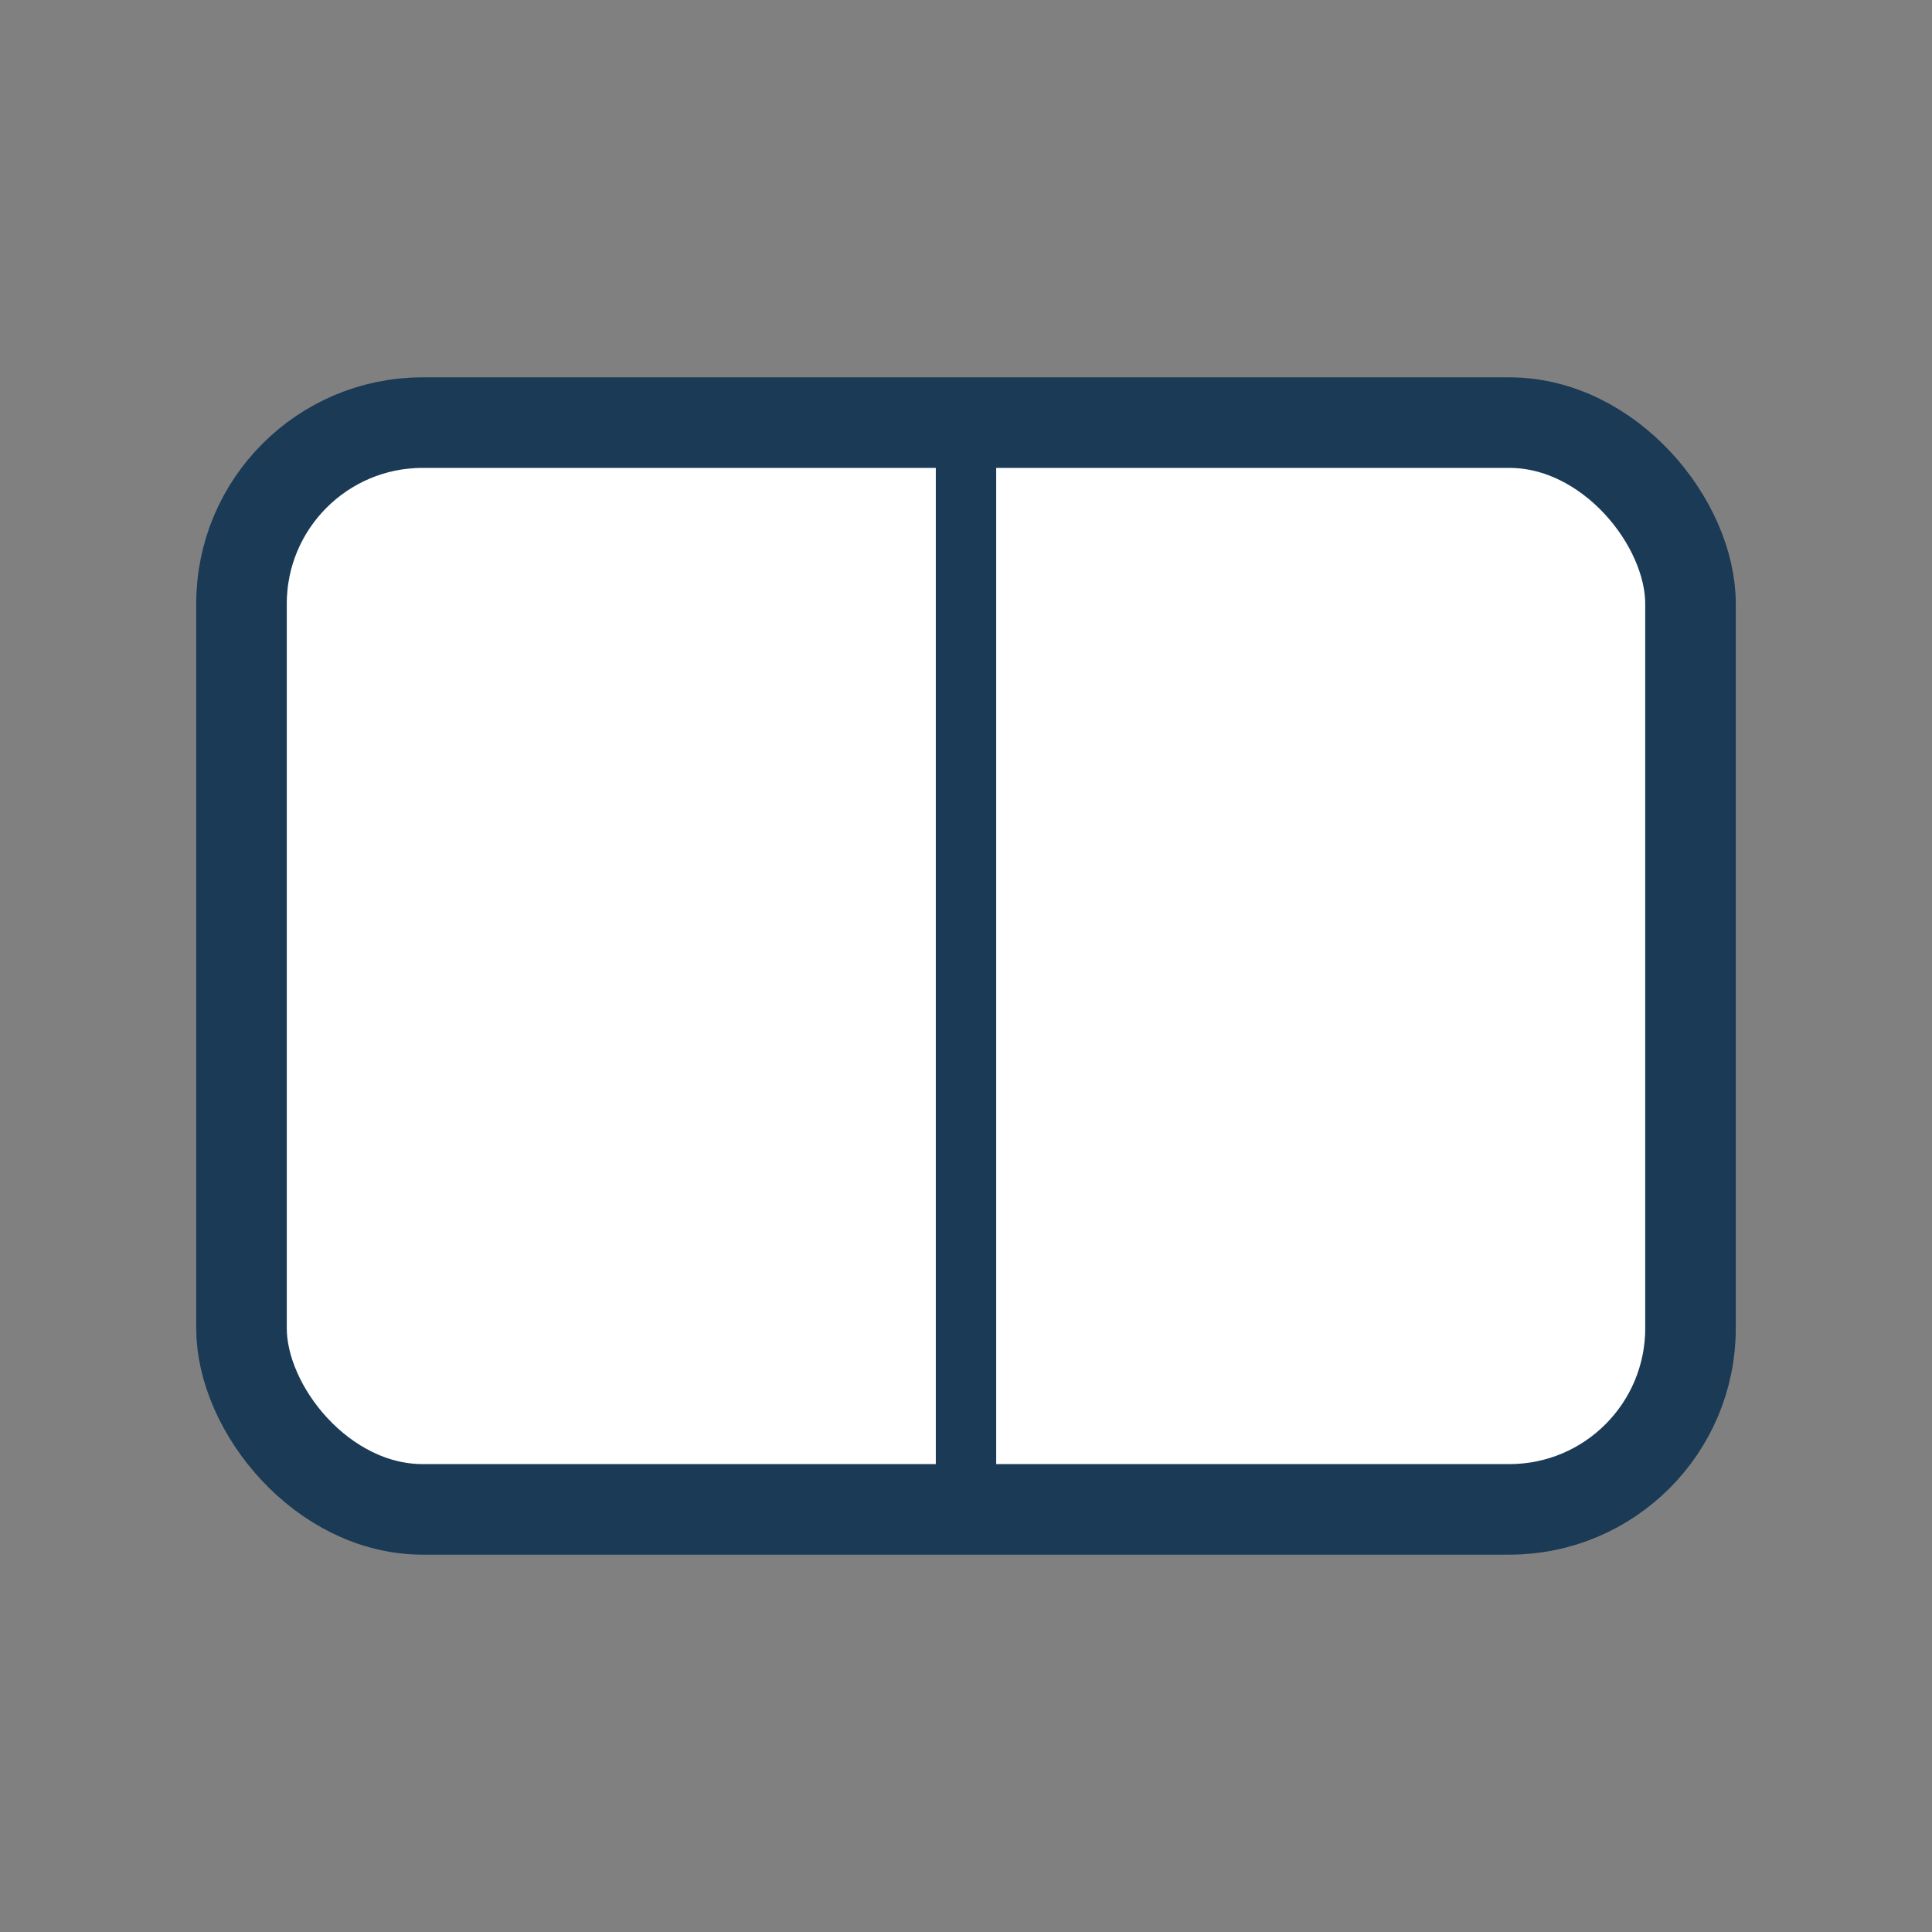 <?xml version="1.0" encoding="UTF-8"?>
<svg xmlns="http://www.w3.org/2000/svg" width="32" height="32" viewBox="0 0 32 32"><rect x="0" y="0" width="32" height="32" fill="#808080" stroke="none"/><rect x="4" y="7" width="24" height="18" rx="3" fill="#FFF" stroke="#1A3A56" stroke-width="1.5"/><path d="M16 7v18" stroke="#1A3A56" stroke-width="1"/></svg>